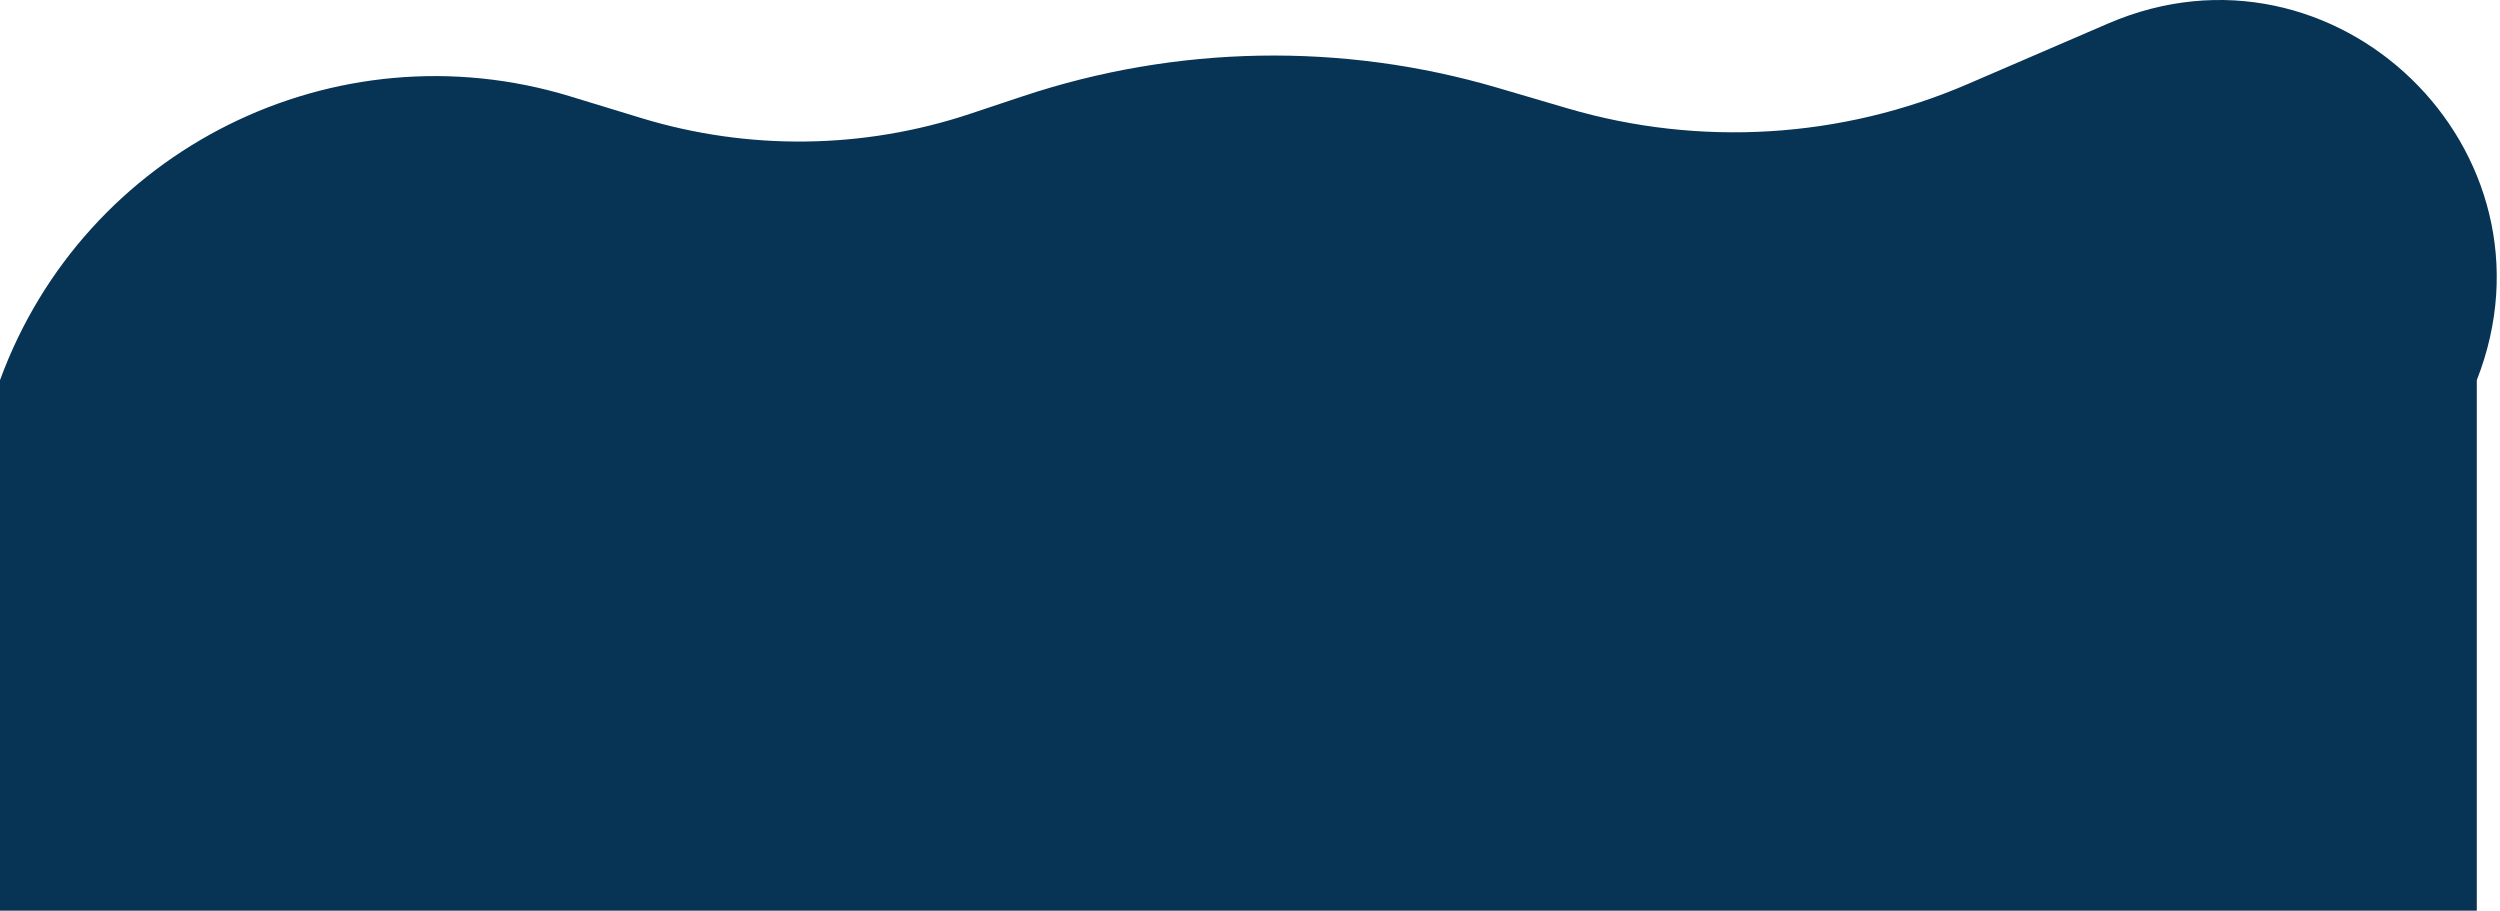 <?xml version="1.0" encoding="UTF-8"?> <svg xmlns="http://www.w3.org/2000/svg" width="431" height="157" viewBox="0 0 431 157" fill="none"><path d="M0 65.538C14.584 25.713 57.753 4.232 98.316 16.616L110.503 20.337C129.04 25.997 148.879 25.745 167.266 19.616L176.33 16.594C202.808 7.768 231.353 7.254 258.131 15.121L270.268 18.687C293.037 25.376 317.428 23.894 339.22 14.498L363.447 4.051C402.543 -12.806 442.556 25.906 427 65.538V157H0V65.538Z" fill="#073455"></path></svg> 